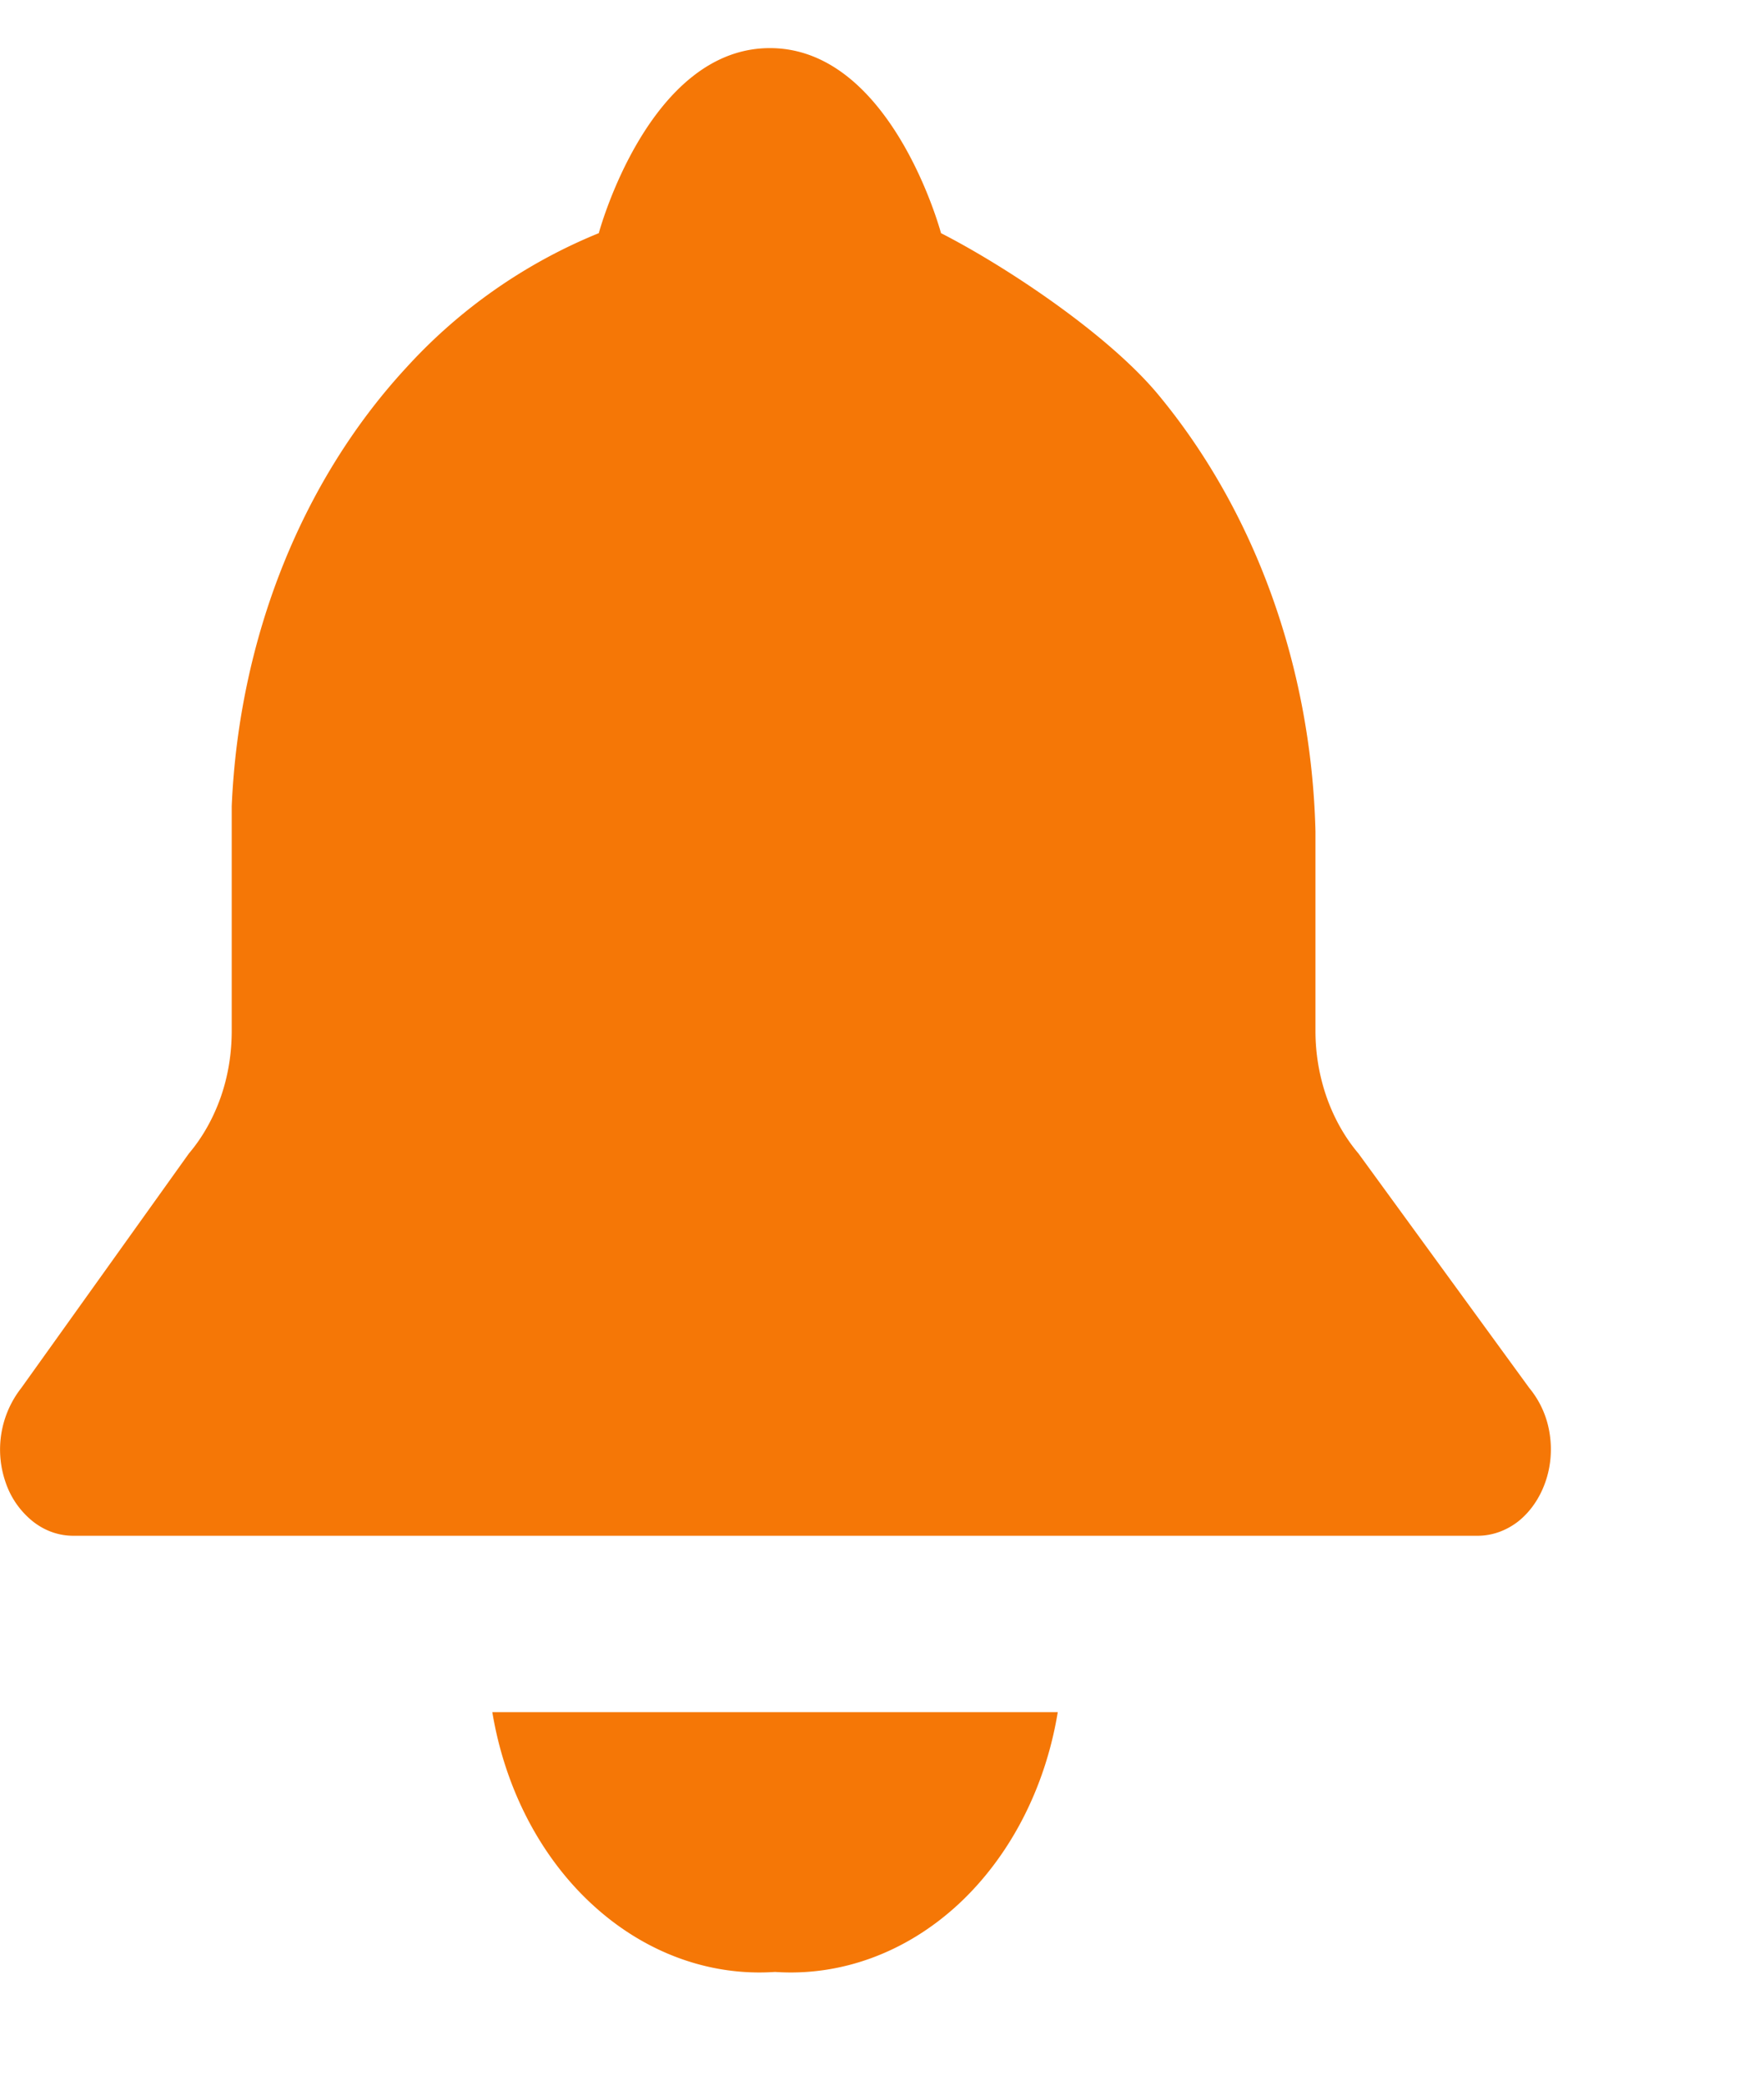 <svg xmlns="http://www.w3.org/2000/svg" width="11" height="13" fill="none"><path fill="#F57706" d="M9.536 8.655 8.471 7.193c-.085-.1-.152-.22-.198-.35a1.254 1.254 0 0 1-.07-.414V5.185c-.025-1.022-.376-1.996-.982-2.726-.314-.377-.95-.799-1.353-1.005 0 0-.308-1.154-1.067-1.154-.758 0-1.067 1.154-1.067 1.154a3.31 3.31 0 0 0-1.2.838C1.88 3 1.49 3.982 1.445 5.027v1.402c0 .142-.023.283-.069.414-.046.13-.113.25-.198.35L.133 8.655a.623.623 0 0 0-.098.589.528.528 0 0 0 .168.242c.075.06.163.091.254.091h8.757c.09 0 .178-.031.254-.09.075-.06.133-.144.168-.243s.044-.207.026-.312a.583.583 0 0 0-.126-.277zM3.07 10.677c.079.476.3.903.625 1.201.324.298.728.447 1.138.419.41.028.815-.12 1.14-.419.323-.298.545-.725.623-1.201H3.071z"/></svg>